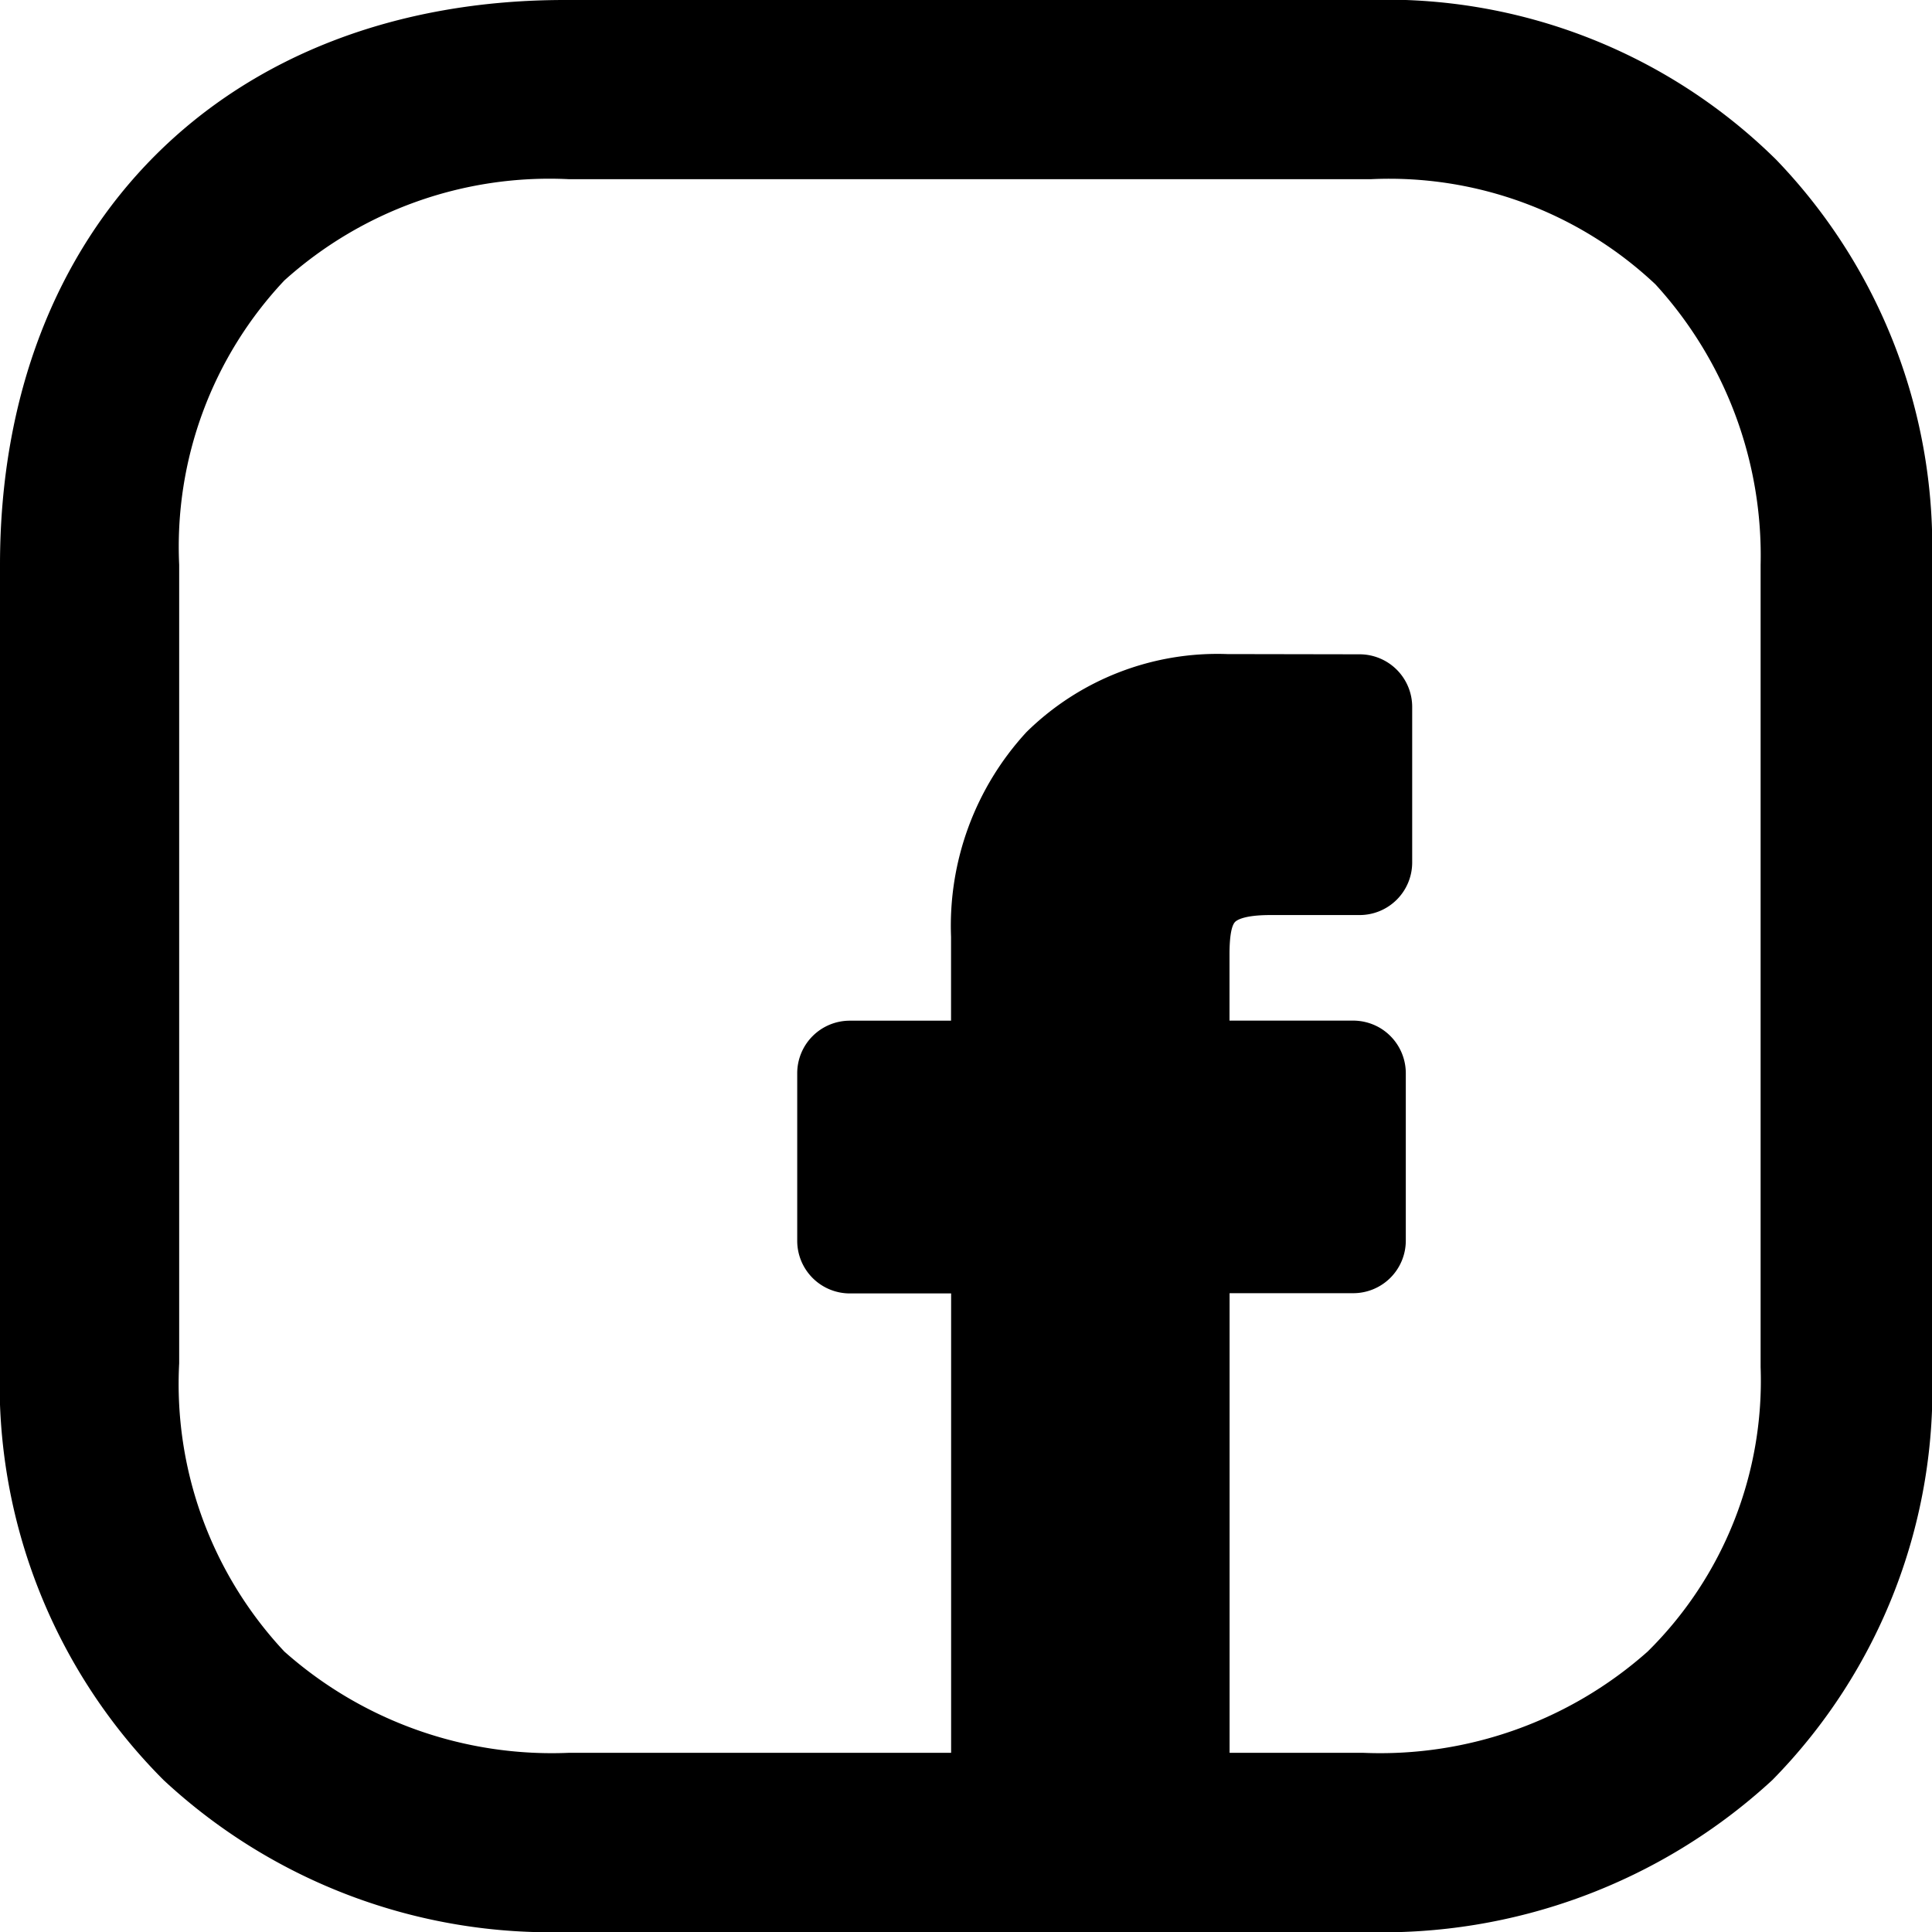 <svg xmlns="http://www.w3.org/2000/svg" width="49.6" height="49.6" viewBox="0 0 49.6 49.6">
  <g id="facebook_icon" transform="translate(-3.4 -4.8)">
    <path id="Контур_126" data-name="Контур 126" d="M49,8.9A14.242,14.242,0,0,0,38.5,4.8H17.9C9.2,4.8,3.4,10.6,3.4,19.3V39.8A14.389,14.389,0,0,0,7.6,50.5,14.594,14.594,0,0,0,18,54.4H38.4a14.766,14.766,0,0,0,10.5-3.9A14.316,14.316,0,0,0,53,39.9V19.3A14.335,14.335,0,0,0,49,8.9Zm-.4,31a9.771,9.771,0,0,1-2.9,7.3,10.337,10.337,0,0,1-7.3,2.6H18a10.337,10.337,0,0,1-7.3-2.6A10.052,10.052,0,0,1,8,39.8V19.3A9.969,9.969,0,0,1,10.7,12,10.169,10.169,0,0,1,18,9.4H38.6a9.969,9.969,0,0,1,7.3,2.7,10.319,10.319,0,0,1,2.7,7.2V39.9Z"/>
    <path id="Контур_127" data-name="Контур 127" d="M10.249,30.808H5.8a1.35,1.35,0,0,1-1.349-1.349V16.414h-2.6A1.351,1.351,0,0,1,.5,15.065v-4.3A1.35,1.35,0,0,1,1.849,9.412h2.6V7.257A7.339,7.339,0,0,1,6.388,2a6.989,6.989,0,0,1,5.153-2l3.4.006a1.351,1.351,0,0,1,1.347,1.349v4A1.35,1.35,0,0,1,14.935,6.7H12.648c-.7,0-.875.14-.913.183-.063.071-.137.272-.137.827v1.7h3.165a1.371,1.371,0,0,1,.667.17,1.354,1.354,0,0,1,.694,1.18l0,4.3a1.35,1.35,0,0,1-1.349,1.348H11.6V29.459a1.351,1.351,0,0,1-1.349,1.349Z" transform="translate(23.367 21.592)"/>
  </g>
</svg>
